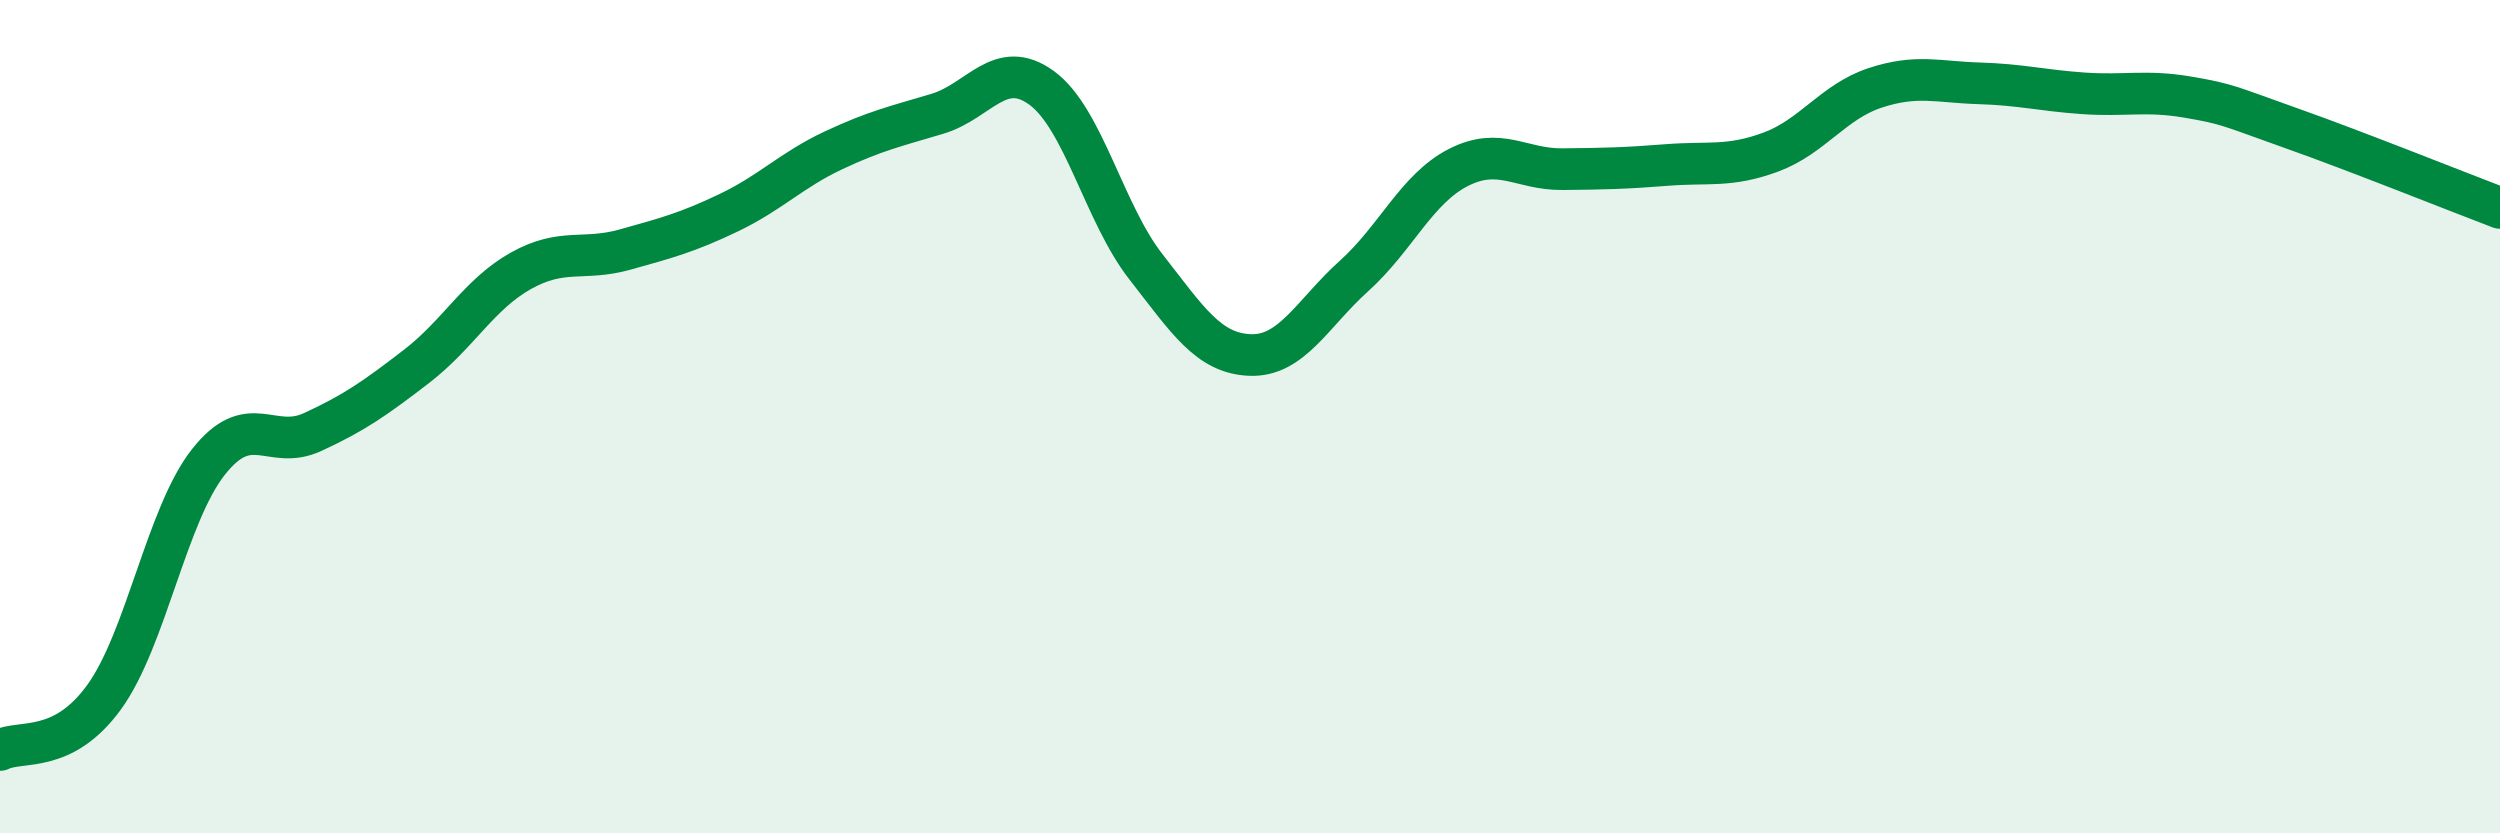 
    <svg width="60" height="20" viewBox="0 0 60 20" xmlns="http://www.w3.org/2000/svg">
      <path
        d="M 0,18 C 0.5,17.75 1.5,18.11 2.5,16.73 C 3.5,15.35 4,12.36 5,11.09 C 6,9.82 6.5,10.83 7.5,10.37 C 8.5,9.91 9,9.56 10,8.79 C 11,8.02 11.5,7.06 12.5,6.5 C 13.5,5.94 14,6.27 15,5.99 C 16,5.71 16.5,5.58 17.5,5.1 C 18.5,4.62 19,4.08 20,3.61 C 21,3.14 21.5,3.03 22.5,2.73 C 23.5,2.43 24,1.38 25,2.11 C 26,2.84 26.5,5.12 27.5,6.4 C 28.5,7.68 29,8.48 30,8.52 C 31,8.56 31.5,7.52 32.5,6.62 C 33.5,5.72 34,4.53 35,4.02 C 36,3.51 36.5,4.07 37.5,4.06 C 38.5,4.05 39,4.04 40,3.96 C 41,3.88 41.5,4.02 42.5,3.65 C 43.5,3.28 44,2.44 45,2.11 C 46,1.78 46.5,1.97 47.5,2 C 48.5,2.03 49,2.17 50,2.24 C 51,2.31 51.5,2.16 52.5,2.33 C 53.5,2.5 53.5,2.55 55,3.08 C 56.5,3.61 59,4.61 60,4.99L60 20L0 20Z"
        fill="#008740"
        opacity="0.1"
        stroke-linecap="round"
        stroke-linejoin="round"
      />
      <path
        d="M 0,18 C 0.5,17.75 1.5,18.11 2.5,16.73 C 3.5,15.35 4,12.36 5,11.09 C 6,9.82 6.5,10.83 7.5,10.37 C 8.5,9.91 9,9.56 10,8.79 C 11,8.02 11.5,7.06 12.5,6.5 C 13.5,5.94 14,6.27 15,5.99 C 16,5.71 16.5,5.58 17.5,5.1 C 18.5,4.62 19,4.08 20,3.61 C 21,3.14 21.5,3.03 22.5,2.73 C 23.5,2.43 24,1.38 25,2.11 C 26,2.84 26.5,5.12 27.5,6.4 C 28.5,7.68 29,8.48 30,8.52 C 31,8.56 31.5,7.52 32.5,6.62 C 33.5,5.72 34,4.53 35,4.02 C 36,3.51 36.5,4.07 37.5,4.06 C 38.5,4.05 39,4.04 40,3.96 C 41,3.88 41.5,4.02 42.5,3.65 C 43.5,3.28 44,2.44 45,2.11 C 46,1.78 46.5,1.97 47.5,2 C 48.5,2.03 49,2.17 50,2.24 C 51,2.31 51.5,2.16 52.5,2.33 C 53.5,2.5 53.5,2.55 55,3.08 C 56.5,3.61 59,4.61 60,4.99"
        stroke="#008740"
        stroke-width="1"
        fill="none"
        stroke-linecap="round"
        stroke-linejoin="round"
      />
    </svg>
  